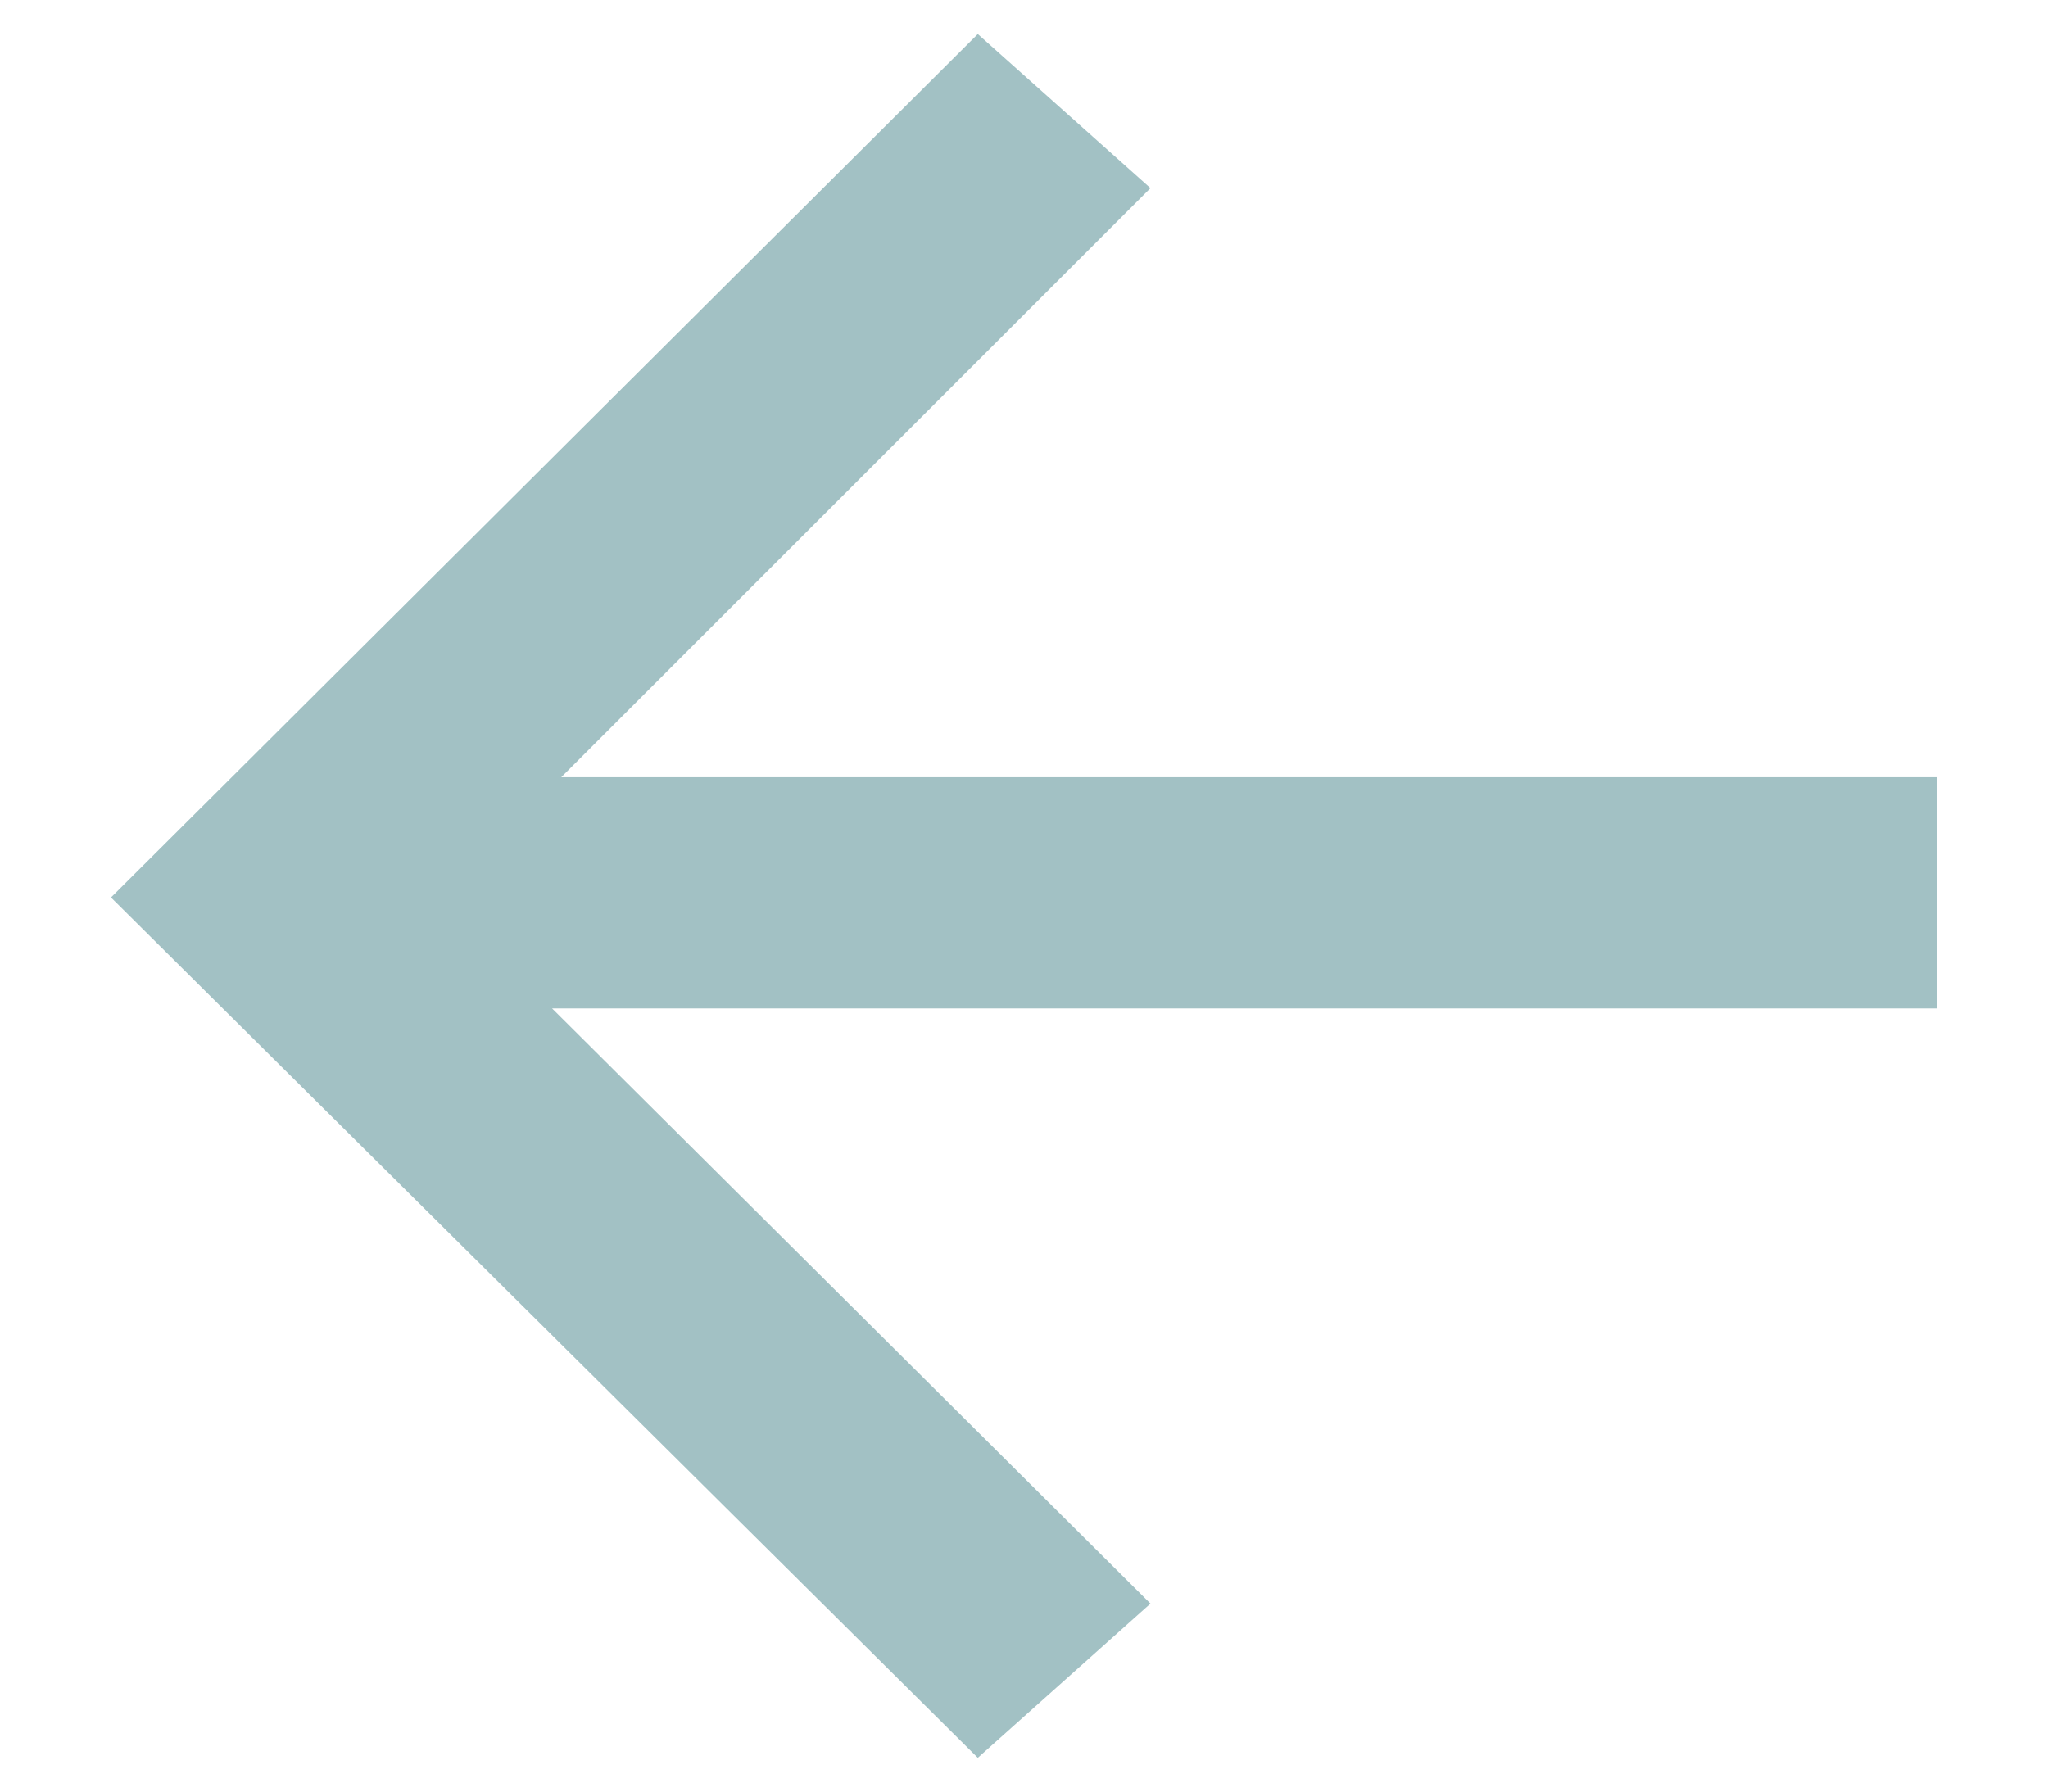 <?xml version="1.0" encoding="UTF-8"?> <svg xmlns="http://www.w3.org/2000/svg" width="16" height="14" viewBox="0 0 16 14" fill="none"> <path d="M15.133 6.073V7.88H4.313L8.988 12.531L7.639 13.736L0.867 7.013L7.639 0.266L8.988 1.47L4.385 6.073H15.133Z" fill="#A2C1C4"></path> </svg> 